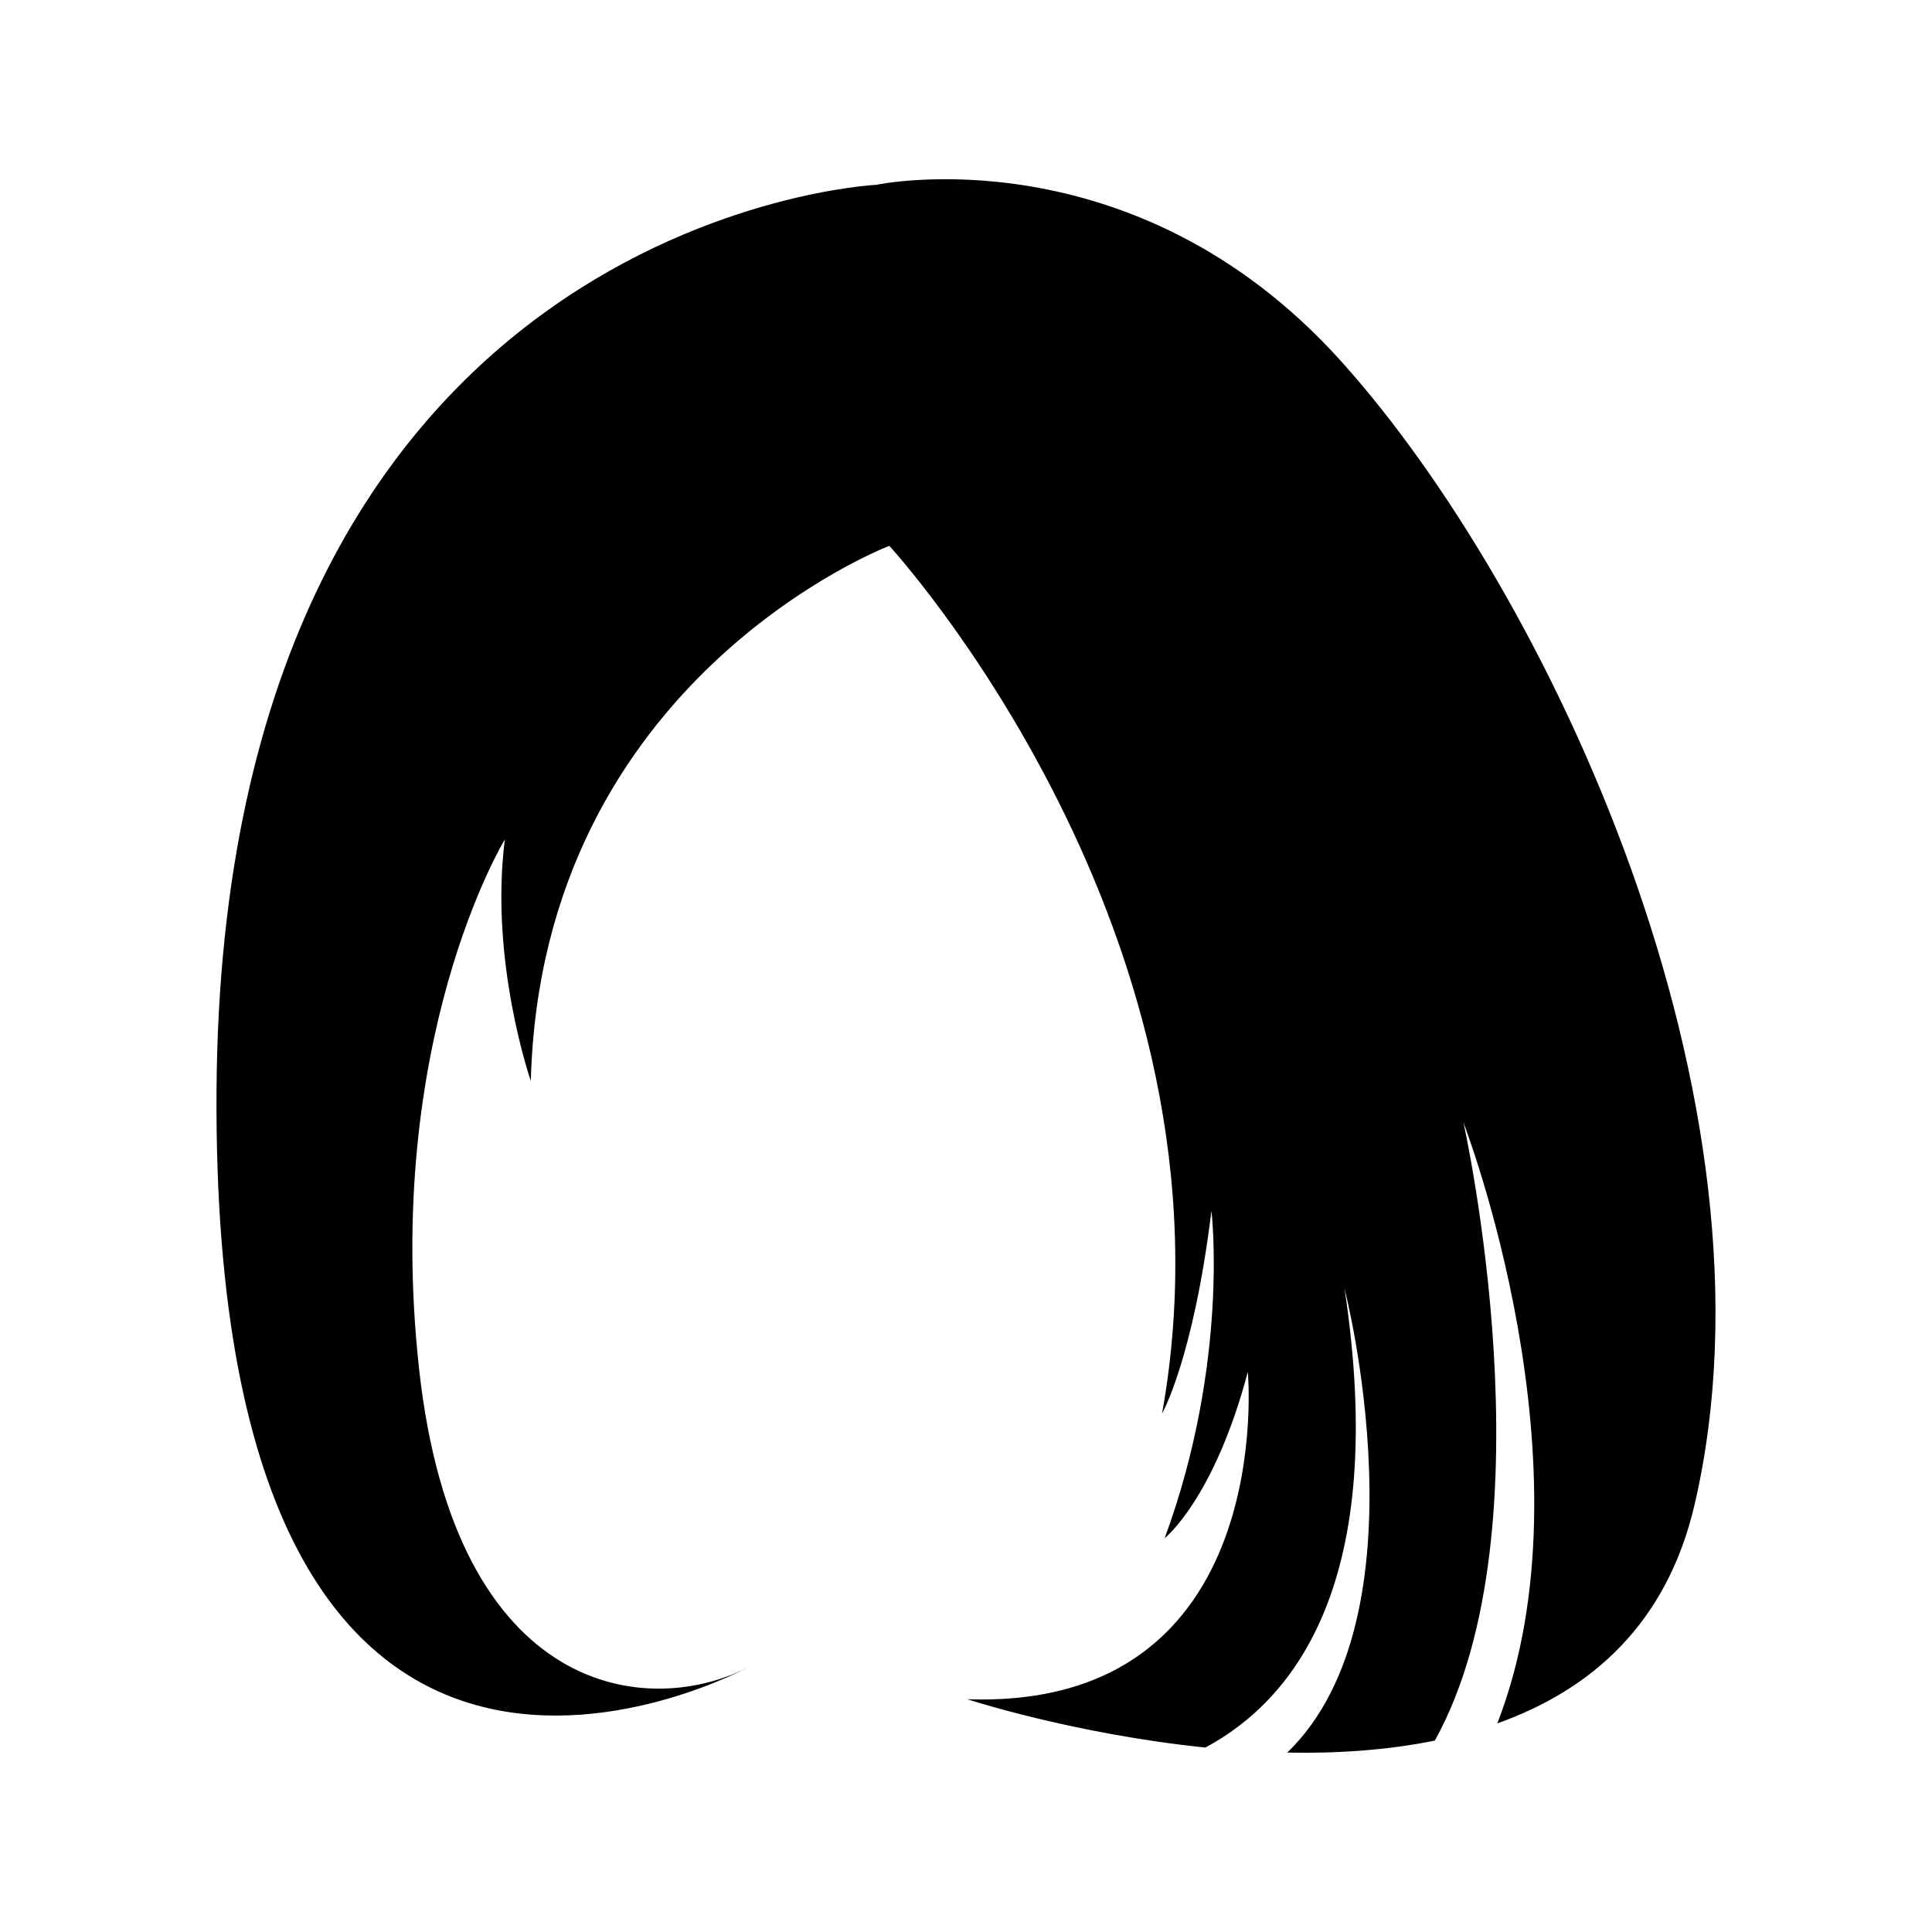 <?xml version="1.0" encoding="UTF-8"?>
<!-- Uploaded to: SVG Repo, www.svgrepo.com, Generator: SVG Repo Mixer Tools -->
<svg fill="#000000" width="800px" height="800px" version="1.1" viewBox="144 144 512 512" xmlns="http://www.w3.org/2000/svg">
 <path d="m499.46 239.79c-55.07-61.27-123.25-46.812-123.25-46.812s-173.45 8.262-174.83 240.25c-1.375 232 141.81 152.14 141.81 152.14-26.848 14.457-78.48 8.949-88.117-78.477-9.637-87.43 22.719-140.44 22.719-140.44-4.129 32.355 6.883 64.023 6.883 64.023 2.758-106.71 95.004-141.82 95.004-141.82s95 103.26 72.285 229.93c0 0 8.262-14.457 13.082-53.695 0 0 4.816 39.93-12.391 86.742 0 0 13.078-10.328 22.031-44.059 0 0 8.27 89.586-74.348 86.742 0 0 28.152 9.219 63.102 12.801 23.777-12.754 48.543-44.223 36.887-121.57 0 0 22.344 86.598-15.195 122.91 13.047 0.254 26.383-0.602 39.113-3.18 31.5-56.781 7.582-163.79 7.582-163.79s35.383 91.426 8.969 159.23c24.672-8.781 44.895-26.152 52.301-58.031 24.773-106.71-38.562-241.63-93.637-302.9z"/>
</svg>